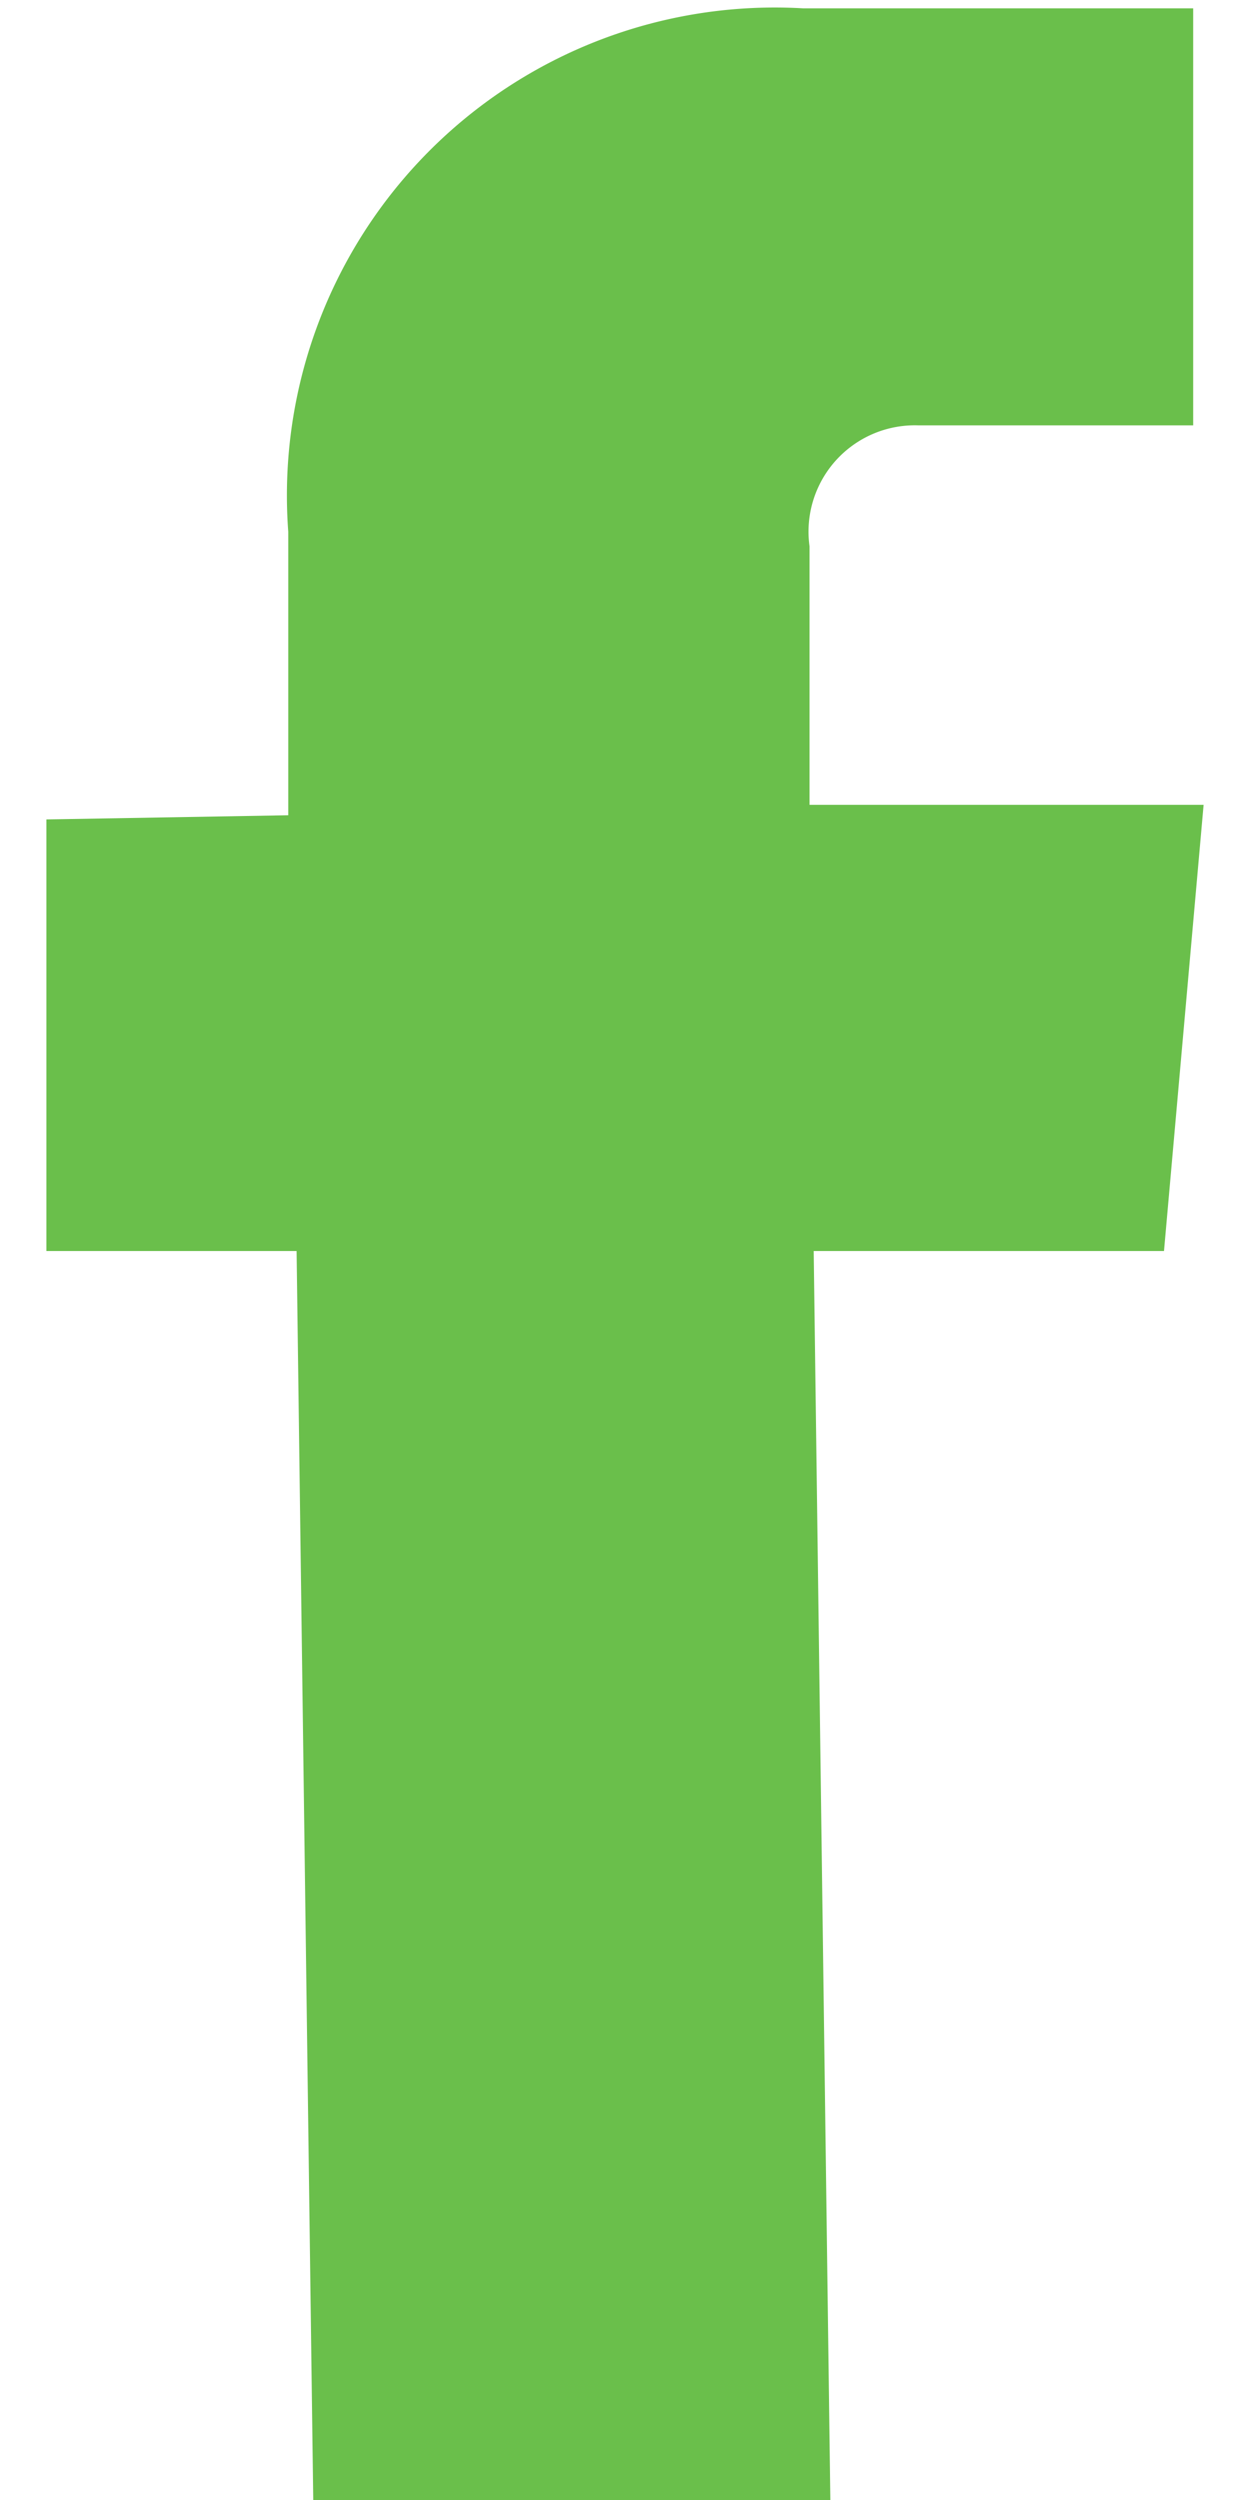 <svg xmlns="http://www.w3.org/2000/svg" width="6" height="12" viewBox="0 0 5.55 11.99">
  <defs>
    <style>
      .cls-1 {
        fill: #6abf4b;
      }
    </style>
  </defs>
  <title>facebook</title>
  <g id="Layer_2" data-name="Layer 2">
    <g id="Layer_1-2" data-name="Layer 1">
      <path class="cls-1" d="M5.55,3.86l-1.89,0,0-1.24a.51.51,0,0,1,.52-.58H5.5l0-2H3.63A2.34,2.34,0,0,0,1.16,2.55l0,1.36L0,3.93,0,6H1.2l.08,6,2.48,0L3.68,6,5.36,6Z"/>
    </g>
  </g>
</svg>
